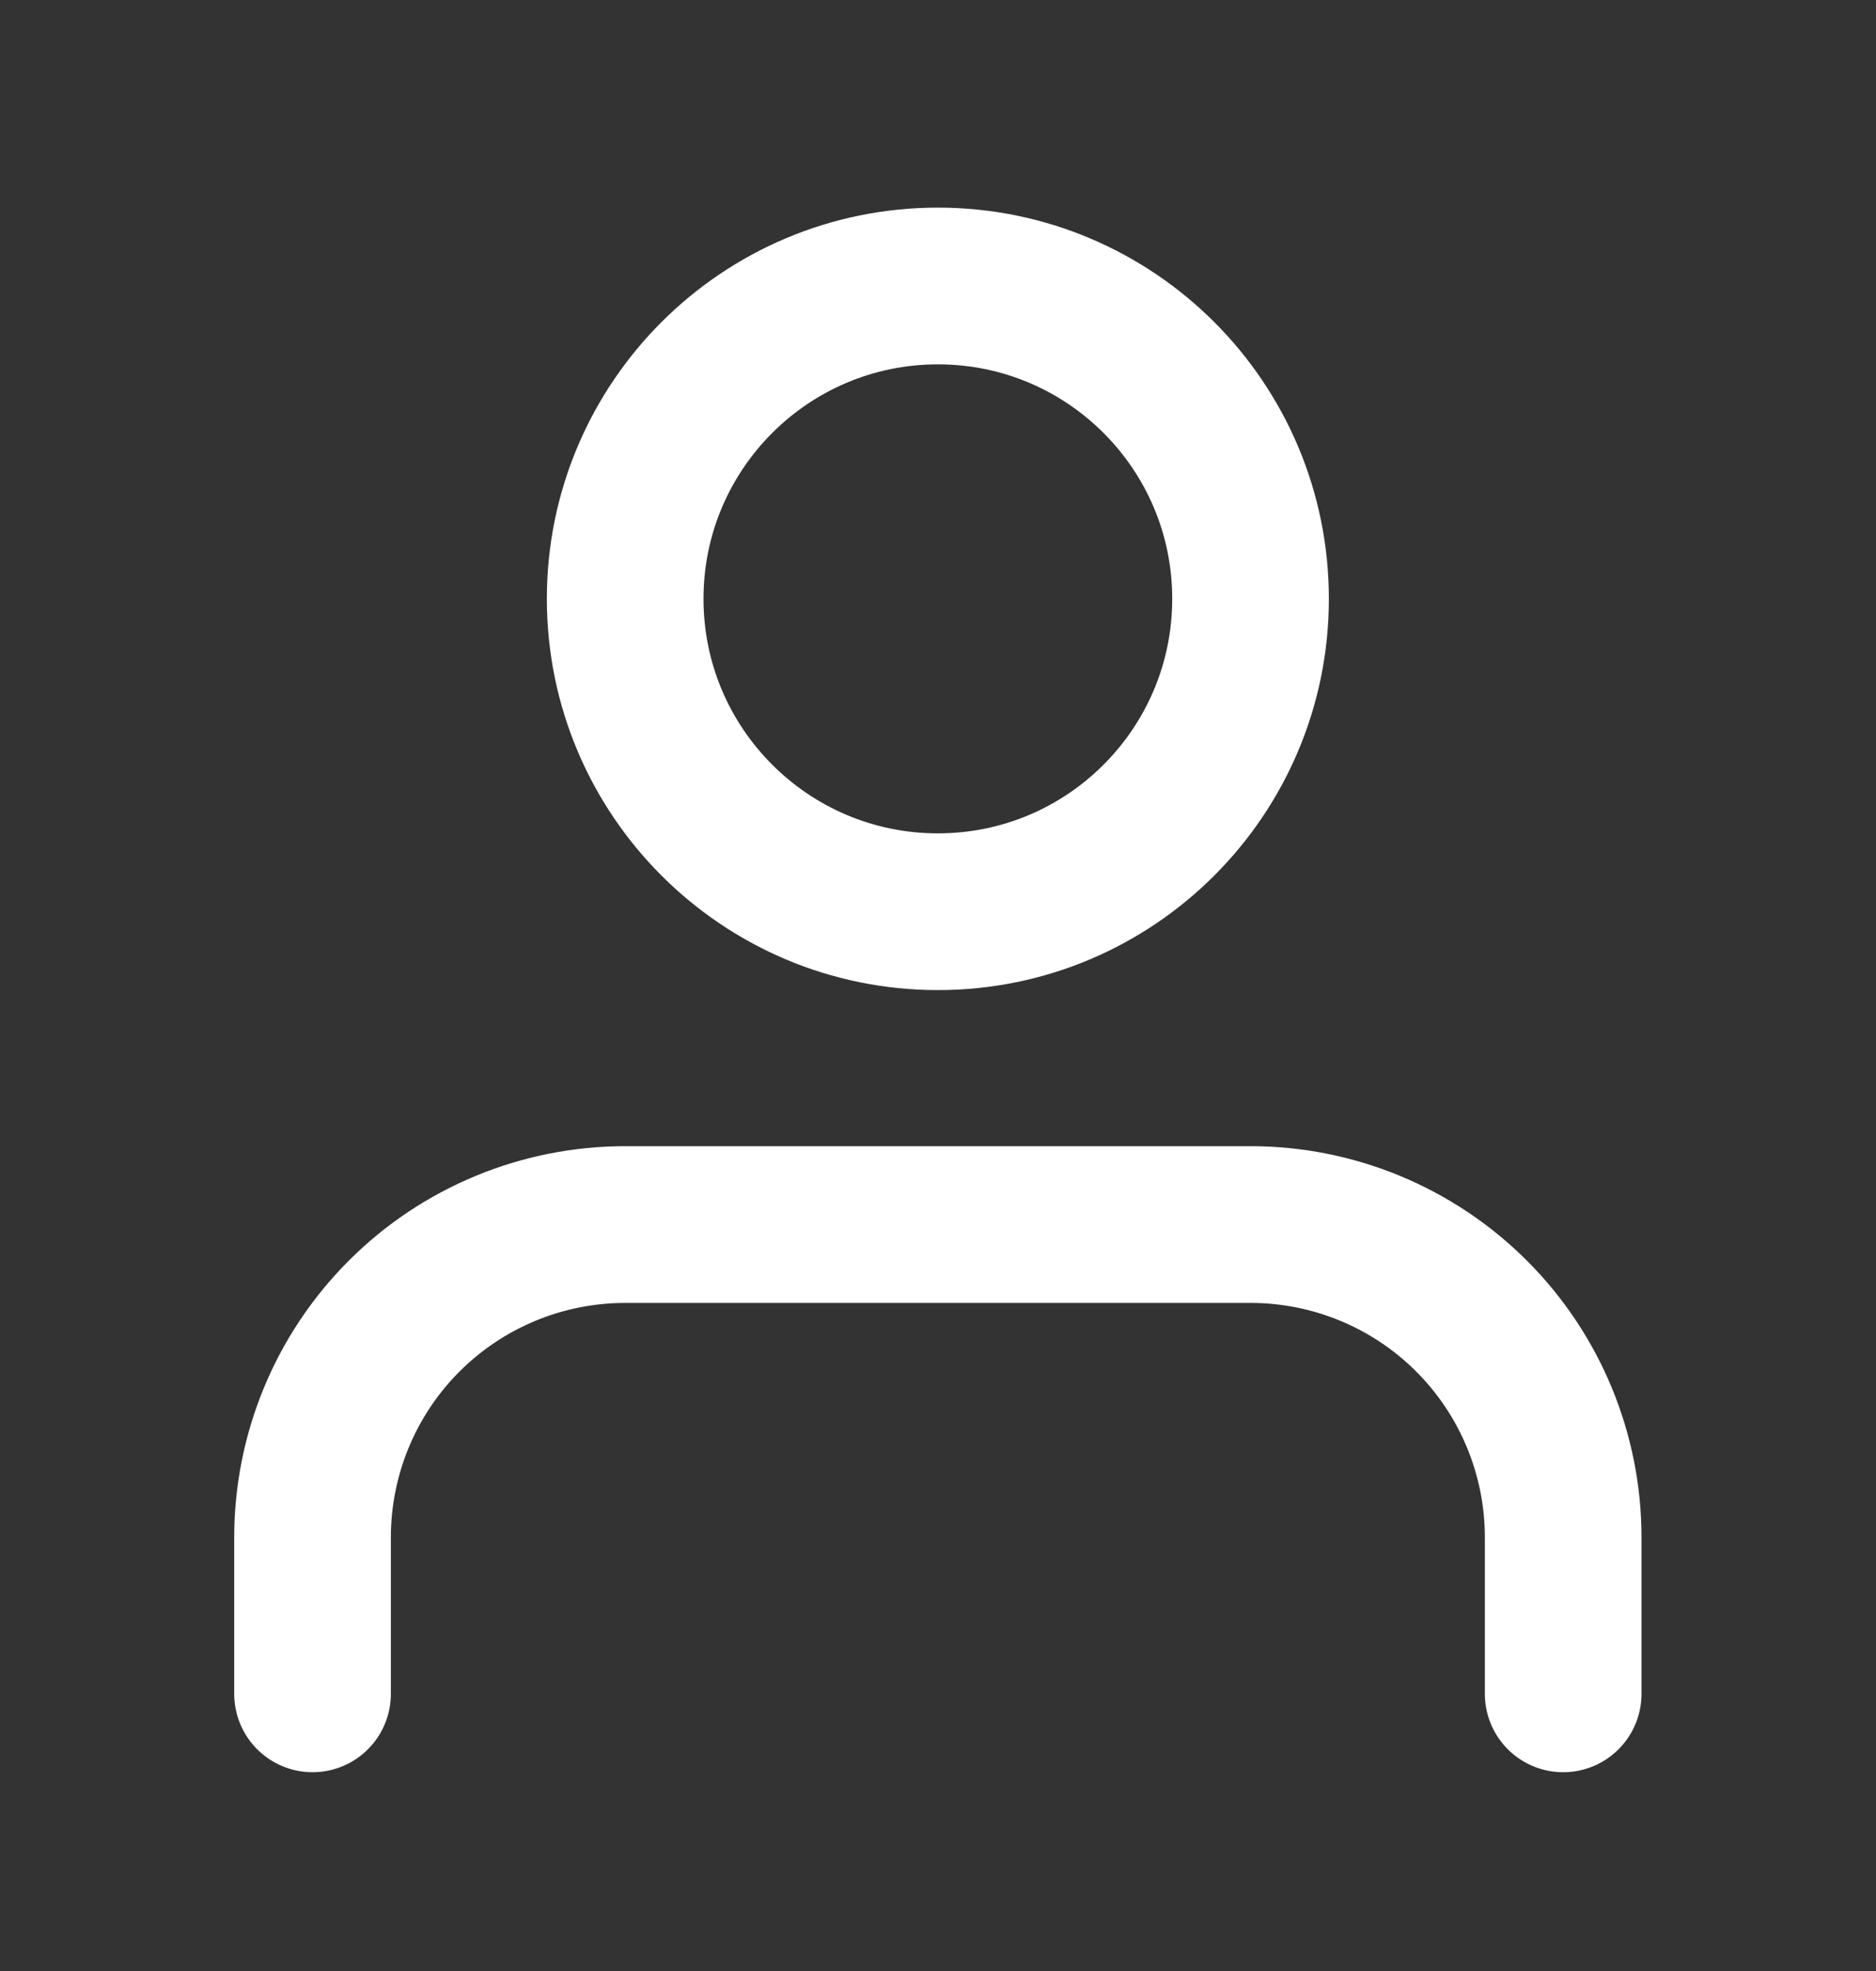 <svg width="20" height="21" viewBox="0 0 20 21" fill="none" xmlns="http://www.w3.org/2000/svg">
<rect x="0" y="0" width="20" height="21" fill="#333333" stroke="none"/>
<path d="M16.665 18.047V16.38C16.665 15.496 16.314 14.648 15.689 14.023C15.064 13.398 14.216 13.047 13.332 13.047H6.665C5.781 13.047 4.933 13.398 4.308 14.023C3.683 14.648 3.332 15.496 3.332 16.38V18.047M13.332 6.38C13.332 8.221 11.84 9.714 9.999 9.714C8.158 9.714 6.665 8.221 6.665 6.38C6.665 4.539 8.158 3.047 9.999 3.047C11.84 3.047 13.332 4.539 13.332 6.38Z" stroke="white" stroke-width="1.67" stroke-linecap="round" stroke-linejoin="round"/>
</svg>
